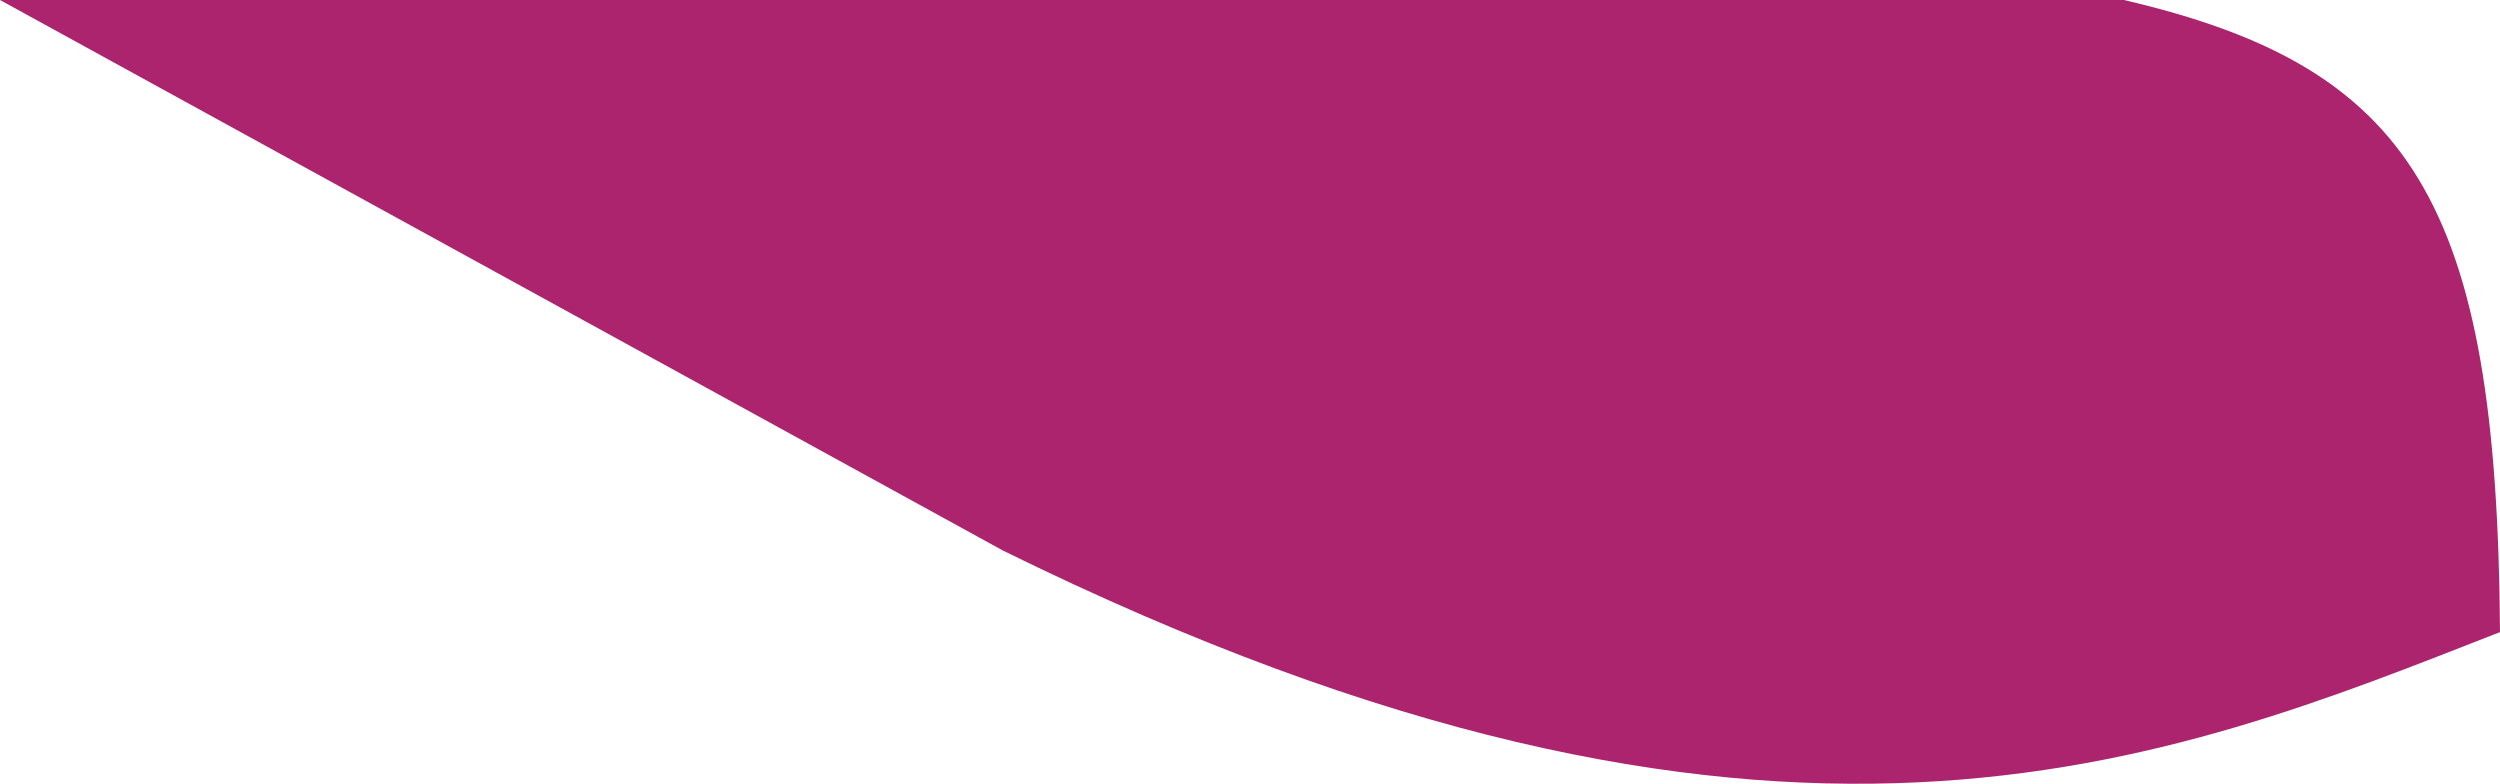 <svg width="622" height="195" viewBox="0 0 622 195" fill="none" xmlns="http://www.w3.org/2000/svg">
<path d="M249.534 136.977L0 0H528.425C599.855 16.643 621.32 49.809 622 157.27C539.704 189.41 441.59 231.592 249.534 136.977Z" fill="#AC246E"/>
</svg>
